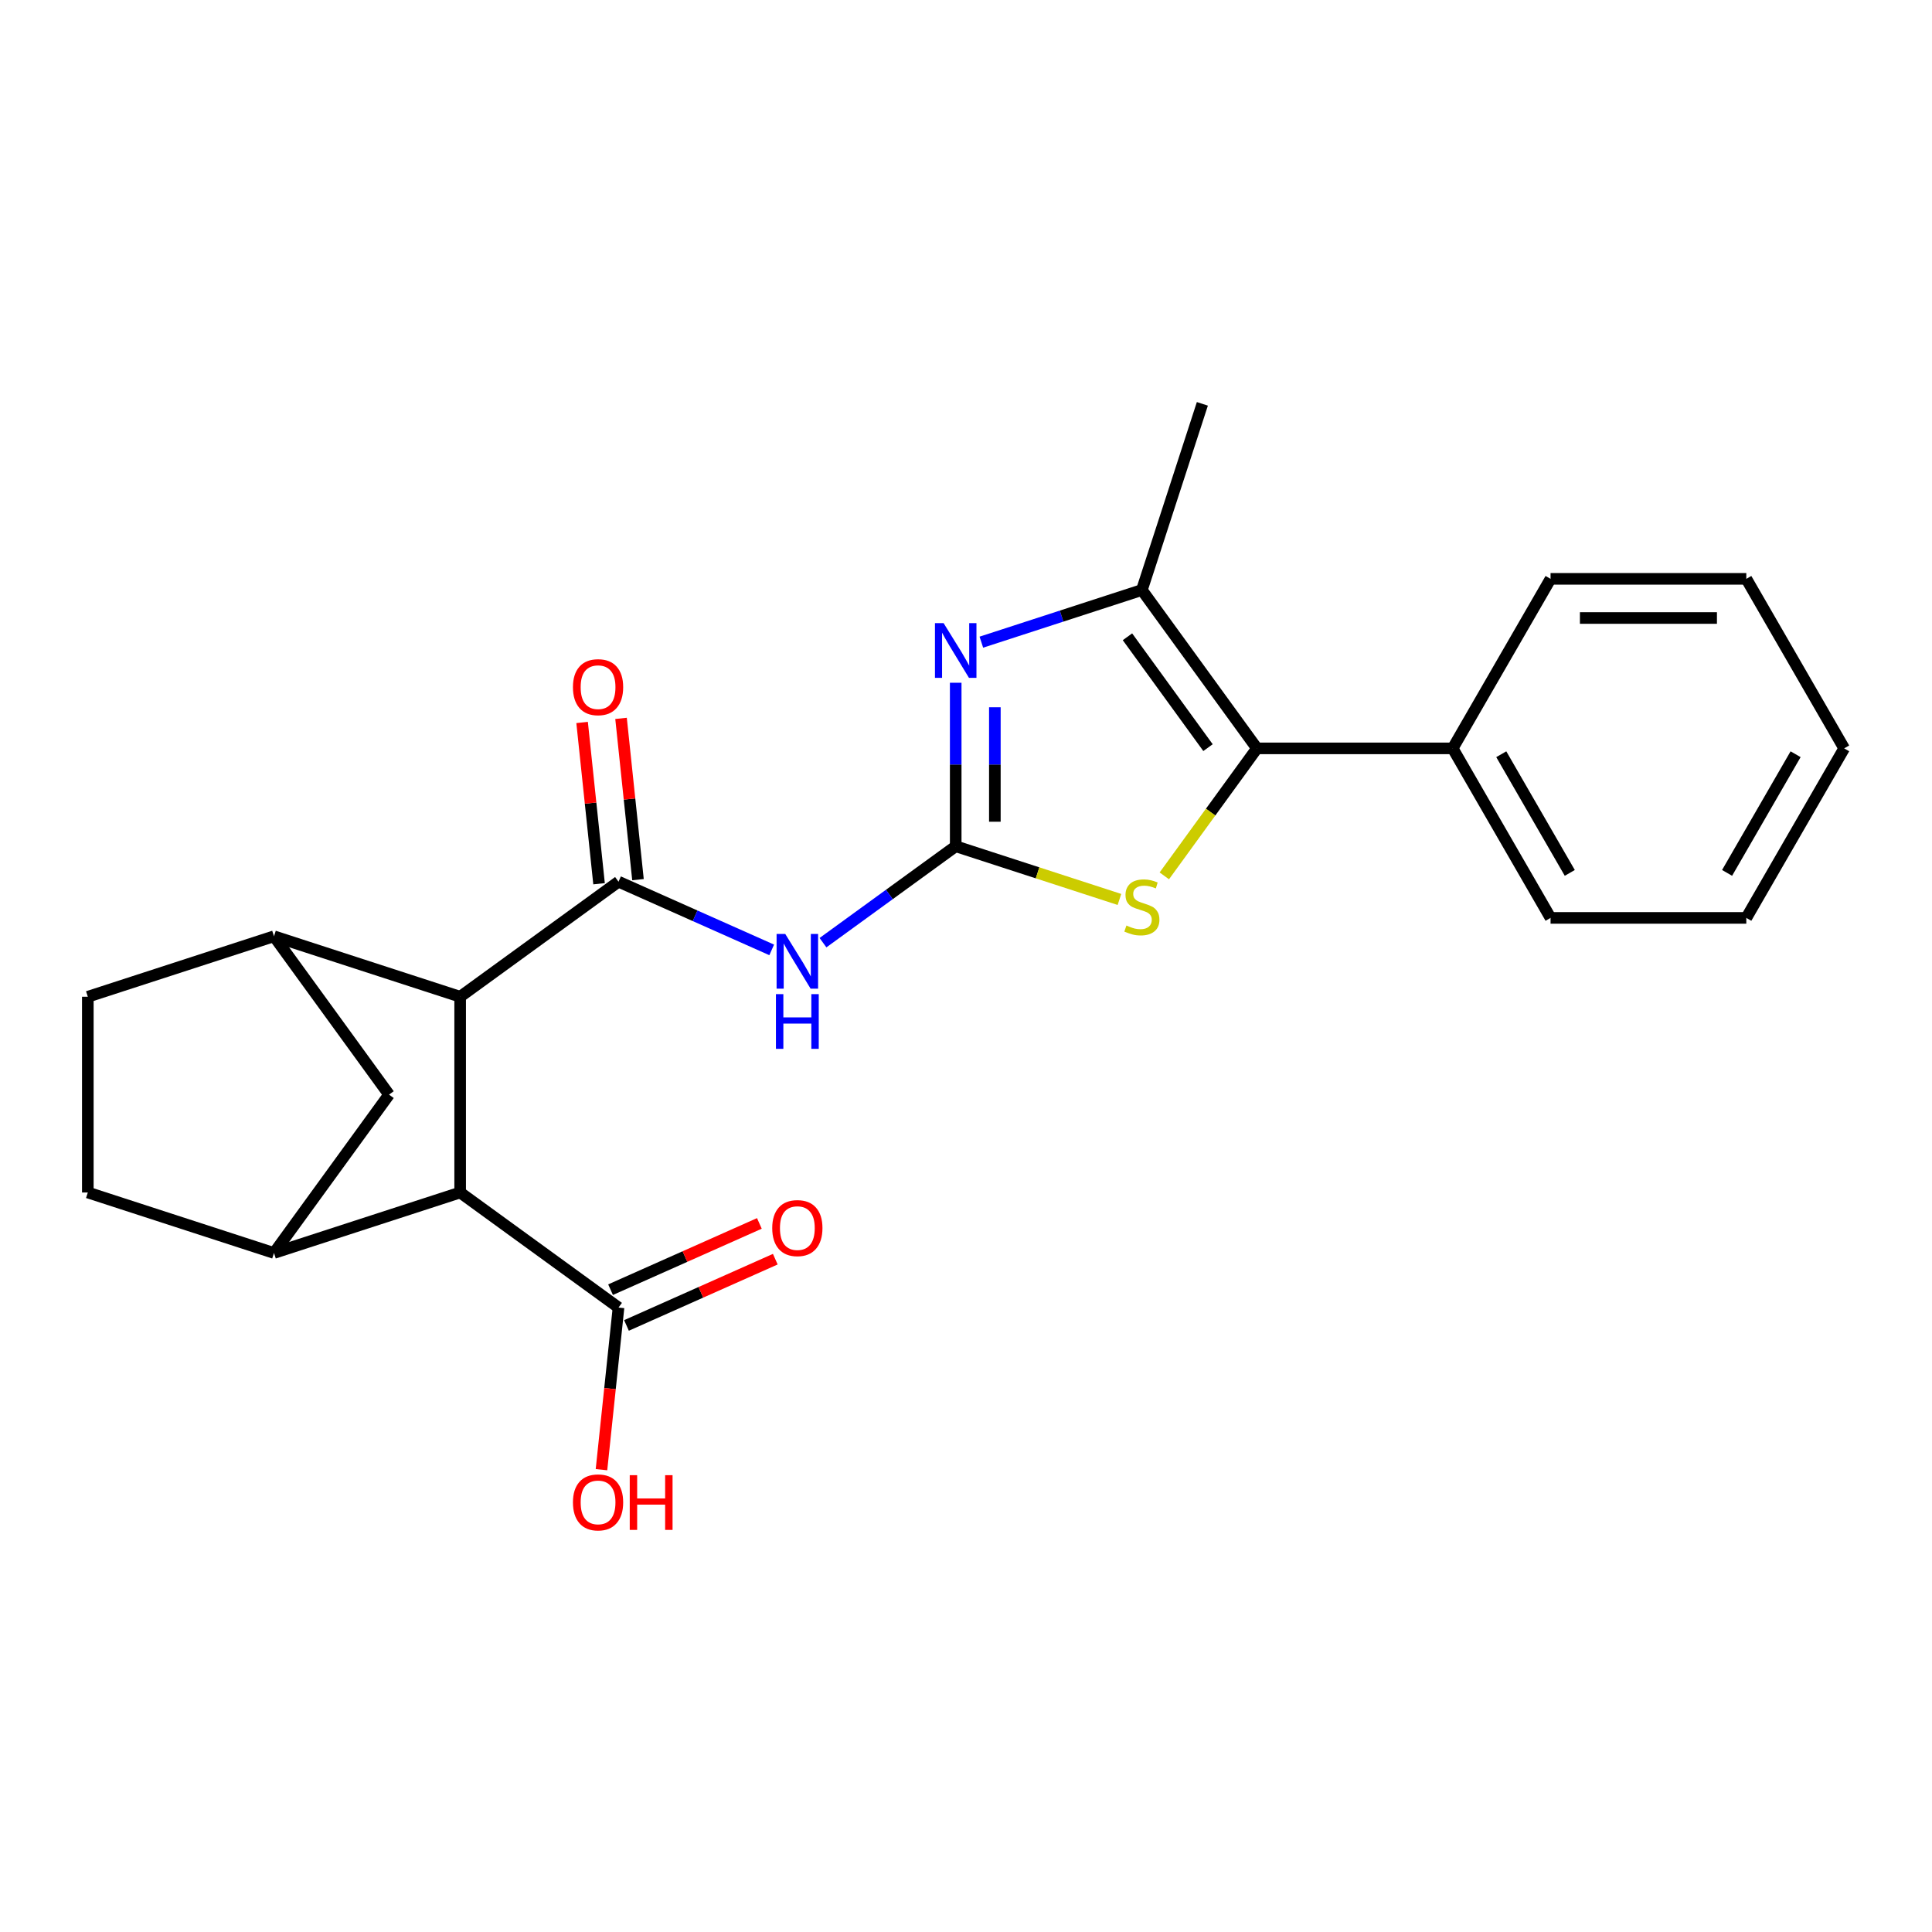 <?xml version='1.0' encoding='iso-8859-1'?>
<svg version='1.1' baseProfile='full'
              xmlns='http://www.w3.org/2000/svg'
                      xmlns:rdkit='http://www.rdkit.org/xml'
                      xmlns:xlink='http://www.w3.org/1999/xlink'
                  xml:space='preserve'
width='1000px' height='1000px' viewBox='0 0 1000 1000'>
<!-- END OF HEADER -->
<rect style='opacity:1.0;fill:#FFFFFF;stroke:none' width='1000' height='1000' x='0' y='0'> </rect>
<path class='bond-0' d='M 494.673,438.018 L 494.673,395.705' style='fill:none;fill-rule:evenodd;stroke:#000000;stroke-width:6px;stroke-linecap:butt;stroke-linejoin:miter;stroke-opacity:1' />
<path class='bond-0' d='M 494.673,395.705 L 494.673,353.391' style='fill:none;fill-rule:evenodd;stroke:#0000FF;stroke-width:6px;stroke-linecap:butt;stroke-linejoin:miter;stroke-opacity:1' />
<path class='bond-0' d='M 514.937,425.324 L 514.937,395.705' style='fill:none;fill-rule:evenodd;stroke:#000000;stroke-width:6px;stroke-linecap:butt;stroke-linejoin:miter;stroke-opacity:1' />
<path class='bond-0' d='M 514.937,395.705 L 514.937,366.085' style='fill:none;fill-rule:evenodd;stroke:#0000FF;stroke-width:6px;stroke-linecap:butt;stroke-linejoin:miter;stroke-opacity:1' />
<path class='bond-2' d='M 494.673,438.018 L 460.325,462.973' style='fill:none;fill-rule:evenodd;stroke:#000000;stroke-width:6px;stroke-linecap:butt;stroke-linejoin:miter;stroke-opacity:1' />
<path class='bond-2' d='M 460.325,462.973 L 425.977,487.928' style='fill:none;fill-rule:evenodd;stroke:#0000FF;stroke-width:6px;stroke-linecap:butt;stroke-linejoin:miter;stroke-opacity:1' />
<path class='bond-4' d='M 494.673,438.018 L 537.047,451.786' style='fill:none;fill-rule:evenodd;stroke:#000000;stroke-width:6px;stroke-linecap:butt;stroke-linejoin:miter;stroke-opacity:1' />
<path class='bond-4' d='M 537.047,451.786 L 579.421,465.554' style='fill:none;fill-rule:evenodd;stroke:#CCCC00;stroke-width:6px;stroke-linecap:butt;stroke-linejoin:miter;stroke-opacity:1' />
<path class='bond-5' d='M 507.946,332.386 L 549.49,318.887' style='fill:none;fill-rule:evenodd;stroke:#0000FF;stroke-width:6px;stroke-linecap:butt;stroke-linejoin:miter;stroke-opacity:1' />
<path class='bond-5' d='M 549.49,318.887 L 591.034,305.389' style='fill:none;fill-rule:evenodd;stroke:#000000;stroke-width:6px;stroke-linecap:butt;stroke-linejoin:miter;stroke-opacity:1' />
<path class='bond-1' d='M 320.144,456.362 L 359.788,474.012' style='fill:none;fill-rule:evenodd;stroke:#000000;stroke-width:6px;stroke-linecap:butt;stroke-linejoin:miter;stroke-opacity:1' />
<path class='bond-1' d='M 359.788,474.012 L 399.431,491.662' style='fill:none;fill-rule:evenodd;stroke:#0000FF;stroke-width:6px;stroke-linecap:butt;stroke-linejoin:miter;stroke-opacity:1' />
<path class='bond-6' d='M 320.144,456.362 L 238.175,515.916' style='fill:none;fill-rule:evenodd;stroke:#000000;stroke-width:6px;stroke-linecap:butt;stroke-linejoin:miter;stroke-opacity:1' />
<path class='bond-12' d='M 330.221,455.302 L 325.834,413.567' style='fill:none;fill-rule:evenodd;stroke:#000000;stroke-width:6px;stroke-linecap:butt;stroke-linejoin:miter;stroke-opacity:1' />
<path class='bond-12' d='M 325.834,413.567 L 321.448,371.831' style='fill:none;fill-rule:evenodd;stroke:#FF0000;stroke-width:6px;stroke-linecap:butt;stroke-linejoin:miter;stroke-opacity:1' />
<path class='bond-12' d='M 310.068,457.421 L 305.681,415.685' style='fill:none;fill-rule:evenodd;stroke:#000000;stroke-width:6px;stroke-linecap:butt;stroke-linejoin:miter;stroke-opacity:1' />
<path class='bond-12' d='M 305.681,415.685 L 301.295,373.949' style='fill:none;fill-rule:evenodd;stroke:#FF0000;stroke-width:6px;stroke-linecap:butt;stroke-linejoin:miter;stroke-opacity:1' />
<path class='bond-3' d='M 650.588,387.358 L 626.617,420.351' style='fill:none;fill-rule:evenodd;stroke:#000000;stroke-width:6px;stroke-linecap:butt;stroke-linejoin:miter;stroke-opacity:1' />
<path class='bond-3' d='M 626.617,420.351 L 602.647,453.343' style='fill:none;fill-rule:evenodd;stroke:#CCCC00;stroke-width:6px;stroke-linecap:butt;stroke-linejoin:miter;stroke-opacity:1' />
<path class='bond-13' d='M 650.588,387.358 L 751.907,387.358' style='fill:none;fill-rule:evenodd;stroke:#000000;stroke-width:6px;stroke-linecap:butt;stroke-linejoin:miter;stroke-opacity:1' />
<path class='bond-24' d='M 650.588,387.358 L 591.034,305.389' style='fill:none;fill-rule:evenodd;stroke:#000000;stroke-width:6px;stroke-linecap:butt;stroke-linejoin:miter;stroke-opacity:1' />
<path class='bond-24' d='M 625.261,386.974 L 583.573,329.595' style='fill:none;fill-rule:evenodd;stroke:#000000;stroke-width:6px;stroke-linecap:butt;stroke-linejoin:miter;stroke-opacity:1' />
<path class='bond-18' d='M 591.034,305.389 L 622.343,209.029' style='fill:none;fill-rule:evenodd;stroke:#000000;stroke-width:6px;stroke-linecap:butt;stroke-linejoin:miter;stroke-opacity:1' />
<path class='bond-7' d='M 238.175,515.916 L 238.175,617.235' style='fill:none;fill-rule:evenodd;stroke:#000000;stroke-width:6px;stroke-linecap:butt;stroke-linejoin:miter;stroke-opacity:1' />
<path class='bond-8' d='M 238.175,515.916 L 141.815,484.606' style='fill:none;fill-rule:evenodd;stroke:#000000;stroke-width:6px;stroke-linecap:butt;stroke-linejoin:miter;stroke-opacity:1' />
<path class='bond-9' d='M 238.175,617.235 L 141.815,648.544' style='fill:none;fill-rule:evenodd;stroke:#000000;stroke-width:6px;stroke-linecap:butt;stroke-linejoin:miter;stroke-opacity:1' />
<path class='bond-10' d='M 238.175,617.235 L 320.144,676.789' style='fill:none;fill-rule:evenodd;stroke:#000000;stroke-width:6px;stroke-linecap:butt;stroke-linejoin:miter;stroke-opacity:1' />
<path class='bond-11' d='M 141.815,484.606 L 201.369,566.575' style='fill:none;fill-rule:evenodd;stroke:#000000;stroke-width:6px;stroke-linecap:butt;stroke-linejoin:miter;stroke-opacity:1' />
<path class='bond-15' d='M 141.815,484.606 L 45.455,515.916' style='fill:none;fill-rule:evenodd;stroke:#000000;stroke-width:6px;stroke-linecap:butt;stroke-linejoin:miter;stroke-opacity:1' />
<path class='bond-25' d='M 141.815,648.544 L 201.369,566.575' style='fill:none;fill-rule:evenodd;stroke:#000000;stroke-width:6px;stroke-linecap:butt;stroke-linejoin:miter;stroke-opacity:1' />
<path class='bond-27' d='M 141.815,648.544 L 45.455,617.235' style='fill:none;fill-rule:evenodd;stroke:#000000;stroke-width:6px;stroke-linecap:butt;stroke-linejoin:miter;stroke-opacity:1' />
<path class='bond-16' d='M 324.265,686.045 L 362.779,668.898' style='fill:none;fill-rule:evenodd;stroke:#000000;stroke-width:6px;stroke-linecap:butt;stroke-linejoin:miter;stroke-opacity:1' />
<path class='bond-16' d='M 362.779,668.898 L 401.292,651.75' style='fill:none;fill-rule:evenodd;stroke:#FF0000;stroke-width:6px;stroke-linecap:butt;stroke-linejoin:miter;stroke-opacity:1' />
<path class='bond-16' d='M 316.023,667.533 L 354.537,650.386' style='fill:none;fill-rule:evenodd;stroke:#000000;stroke-width:6px;stroke-linecap:butt;stroke-linejoin:miter;stroke-opacity:1' />
<path class='bond-16' d='M 354.537,650.386 L 393.05,633.238' style='fill:none;fill-rule:evenodd;stroke:#FF0000;stroke-width:6px;stroke-linecap:butt;stroke-linejoin:miter;stroke-opacity:1' />
<path class='bond-17' d='M 320.144,676.789 L 315.735,718.744' style='fill:none;fill-rule:evenodd;stroke:#000000;stroke-width:6px;stroke-linecap:butt;stroke-linejoin:miter;stroke-opacity:1' />
<path class='bond-17' d='M 315.735,718.744 L 311.325,760.7' style='fill:none;fill-rule:evenodd;stroke:#FF0000;stroke-width:6px;stroke-linecap:butt;stroke-linejoin:miter;stroke-opacity:1' />
<path class='bond-19' d='M 751.907,387.358 L 802.567,475.103' style='fill:none;fill-rule:evenodd;stroke:#000000;stroke-width:6px;stroke-linecap:butt;stroke-linejoin:miter;stroke-opacity:1' />
<path class='bond-19' d='M 777.055,390.388 L 812.517,451.81' style='fill:none;fill-rule:evenodd;stroke:#000000;stroke-width:6px;stroke-linecap:butt;stroke-linejoin:miter;stroke-opacity:1' />
<path class='bond-20' d='M 751.907,387.358 L 802.567,299.613' style='fill:none;fill-rule:evenodd;stroke:#000000;stroke-width:6px;stroke-linecap:butt;stroke-linejoin:miter;stroke-opacity:1' />
<path class='bond-14' d='M 45.455,617.235 L 45.455,515.916' style='fill:none;fill-rule:evenodd;stroke:#000000;stroke-width:6px;stroke-linecap:butt;stroke-linejoin:miter;stroke-opacity:1' />
<path class='bond-22' d='M 802.567,475.103 L 903.886,475.103' style='fill:none;fill-rule:evenodd;stroke:#000000;stroke-width:6px;stroke-linecap:butt;stroke-linejoin:miter;stroke-opacity:1' />
<path class='bond-21' d='M 802.567,299.613 L 903.886,299.613' style='fill:none;fill-rule:evenodd;stroke:#000000;stroke-width:6px;stroke-linecap:butt;stroke-linejoin:miter;stroke-opacity:1' />
<path class='bond-21' d='M 817.764,319.877 L 888.688,319.877' style='fill:none;fill-rule:evenodd;stroke:#000000;stroke-width:6px;stroke-linecap:butt;stroke-linejoin:miter;stroke-opacity:1' />
<path class='bond-23' d='M 903.886,299.613 L 954.545,387.358' style='fill:none;fill-rule:evenodd;stroke:#000000;stroke-width:6px;stroke-linecap:butt;stroke-linejoin:miter;stroke-opacity:1' />
<path class='bond-26' d='M 903.886,475.103 L 954.545,387.358' style='fill:none;fill-rule:evenodd;stroke:#000000;stroke-width:6px;stroke-linecap:butt;stroke-linejoin:miter;stroke-opacity:1' />
<path class='bond-26' d='M 893.936,451.81 L 929.397,390.388' style='fill:none;fill-rule:evenodd;stroke:#000000;stroke-width:6px;stroke-linecap:butt;stroke-linejoin:miter;stroke-opacity:1' />
<path  class='atom-1' d='M 488.413 322.539
L 497.693 337.539
Q 498.613 339.019, 500.093 341.699
Q 501.573 344.379, 501.653 344.539
L 501.653 322.539
L 505.413 322.539
L 505.413 350.859
L 501.533 350.859
L 491.573 334.459
Q 490.413 332.539, 489.173 330.339
Q 487.973 328.139, 487.613 327.459
L 487.613 350.859
L 483.933 350.859
L 483.933 322.539
L 488.413 322.539
' fill='#0000FF'/>
<path  class='atom-3' d='M 406.444 483.412
L 415.724 498.412
Q 416.644 499.892, 418.124 502.572
Q 419.604 505.252, 419.684 505.412
L 419.684 483.412
L 423.444 483.412
L 423.444 511.732
L 419.564 511.732
L 409.604 495.332
Q 408.444 493.412, 407.204 491.212
Q 406.004 489.012, 405.644 488.332
L 405.644 511.732
L 401.964 511.732
L 401.964 483.412
L 406.444 483.412
' fill='#0000FF'/>
<path  class='atom-3' d='M 401.624 514.564
L 405.464 514.564
L 405.464 526.604
L 419.944 526.604
L 419.944 514.564
L 423.784 514.564
L 423.784 542.884
L 419.944 542.884
L 419.944 529.804
L 405.464 529.804
L 405.464 542.884
L 401.624 542.884
L 401.624 514.564
' fill='#0000FF'/>
<path  class='atom-5' d='M 583.034 479.047
Q 583.354 479.167, 584.674 479.727
Q 585.994 480.287, 587.434 480.647
Q 588.914 480.967, 590.354 480.967
Q 593.034 480.967, 594.594 479.687
Q 596.154 478.367, 596.154 476.087
Q 596.154 474.527, 595.354 473.567
Q 594.594 472.607, 593.394 472.087
Q 592.194 471.567, 590.194 470.967
Q 587.674 470.207, 586.154 469.487
Q 584.674 468.767, 583.594 467.247
Q 582.554 465.727, 582.554 463.167
Q 582.554 459.607, 584.954 457.407
Q 587.394 455.207, 592.194 455.207
Q 595.474 455.207, 599.194 456.767
L 598.274 459.847
Q 594.874 458.447, 592.314 458.447
Q 589.554 458.447, 588.034 459.607
Q 586.514 460.727, 586.554 462.687
Q 586.554 464.207, 587.314 465.127
Q 588.114 466.047, 589.234 466.567
Q 590.394 467.087, 592.314 467.687
Q 594.874 468.487, 596.394 469.287
Q 597.914 470.087, 598.994 471.727
Q 600.114 473.327, 600.114 476.087
Q 600.114 480.007, 597.474 482.127
Q 594.874 484.207, 590.514 484.207
Q 587.994 484.207, 586.074 483.647
Q 584.194 483.127, 581.954 482.207
L 583.034 479.047
' fill='#CCCC00'/>
<path  class='atom-13' d='M 296.554 355.677
Q 296.554 348.877, 299.914 345.077
Q 303.274 341.277, 309.554 341.277
Q 315.834 341.277, 319.194 345.077
Q 322.554 348.877, 322.554 355.677
Q 322.554 362.557, 319.154 366.477
Q 315.754 370.357, 309.554 370.357
Q 303.314 370.357, 299.914 366.477
Q 296.554 362.597, 296.554 355.677
M 309.554 367.157
Q 313.874 367.157, 316.194 364.277
Q 318.554 361.357, 318.554 355.677
Q 318.554 350.117, 316.194 347.317
Q 313.874 344.477, 309.554 344.477
Q 305.234 344.477, 302.874 347.277
Q 300.554 350.077, 300.554 355.677
Q 300.554 361.397, 302.874 364.277
Q 305.234 367.157, 309.554 367.157
' fill='#FF0000'/>
<path  class='atom-17' d='M 399.704 635.659
Q 399.704 628.859, 403.064 625.059
Q 406.424 621.259, 412.704 621.259
Q 418.984 621.259, 422.344 625.059
Q 425.704 628.859, 425.704 635.659
Q 425.704 642.539, 422.304 646.459
Q 418.904 650.339, 412.704 650.339
Q 406.464 650.339, 403.064 646.459
Q 399.704 642.579, 399.704 635.659
M 412.704 647.139
Q 417.024 647.139, 419.344 644.259
Q 421.704 641.339, 421.704 635.659
Q 421.704 630.099, 419.344 627.299
Q 417.024 624.459, 412.704 624.459
Q 408.384 624.459, 406.024 627.259
Q 403.704 630.059, 403.704 635.659
Q 403.704 641.379, 406.024 644.259
Q 408.384 647.139, 412.704 647.139
' fill='#FF0000'/>
<path  class='atom-18' d='M 296.554 777.633
Q 296.554 770.833, 299.914 767.033
Q 303.274 763.233, 309.554 763.233
Q 315.834 763.233, 319.194 767.033
Q 322.554 770.833, 322.554 777.633
Q 322.554 784.513, 319.154 788.433
Q 315.754 792.313, 309.554 792.313
Q 303.314 792.313, 299.914 788.433
Q 296.554 784.553, 296.554 777.633
M 309.554 789.113
Q 313.874 789.113, 316.194 786.233
Q 318.554 783.313, 318.554 777.633
Q 318.554 772.073, 316.194 769.273
Q 313.874 766.433, 309.554 766.433
Q 305.234 766.433, 302.874 769.233
Q 300.554 772.033, 300.554 777.633
Q 300.554 783.353, 302.874 786.233
Q 305.234 789.113, 309.554 789.113
' fill='#FF0000'/>
<path  class='atom-18' d='M 325.954 763.553
L 329.794 763.553
L 329.794 775.593
L 344.274 775.593
L 344.274 763.553
L 348.114 763.553
L 348.114 791.873
L 344.274 791.873
L 344.274 778.793
L 329.794 778.793
L 329.794 791.873
L 325.954 791.873
L 325.954 763.553
' fill='#FF0000'/>
</svg>
